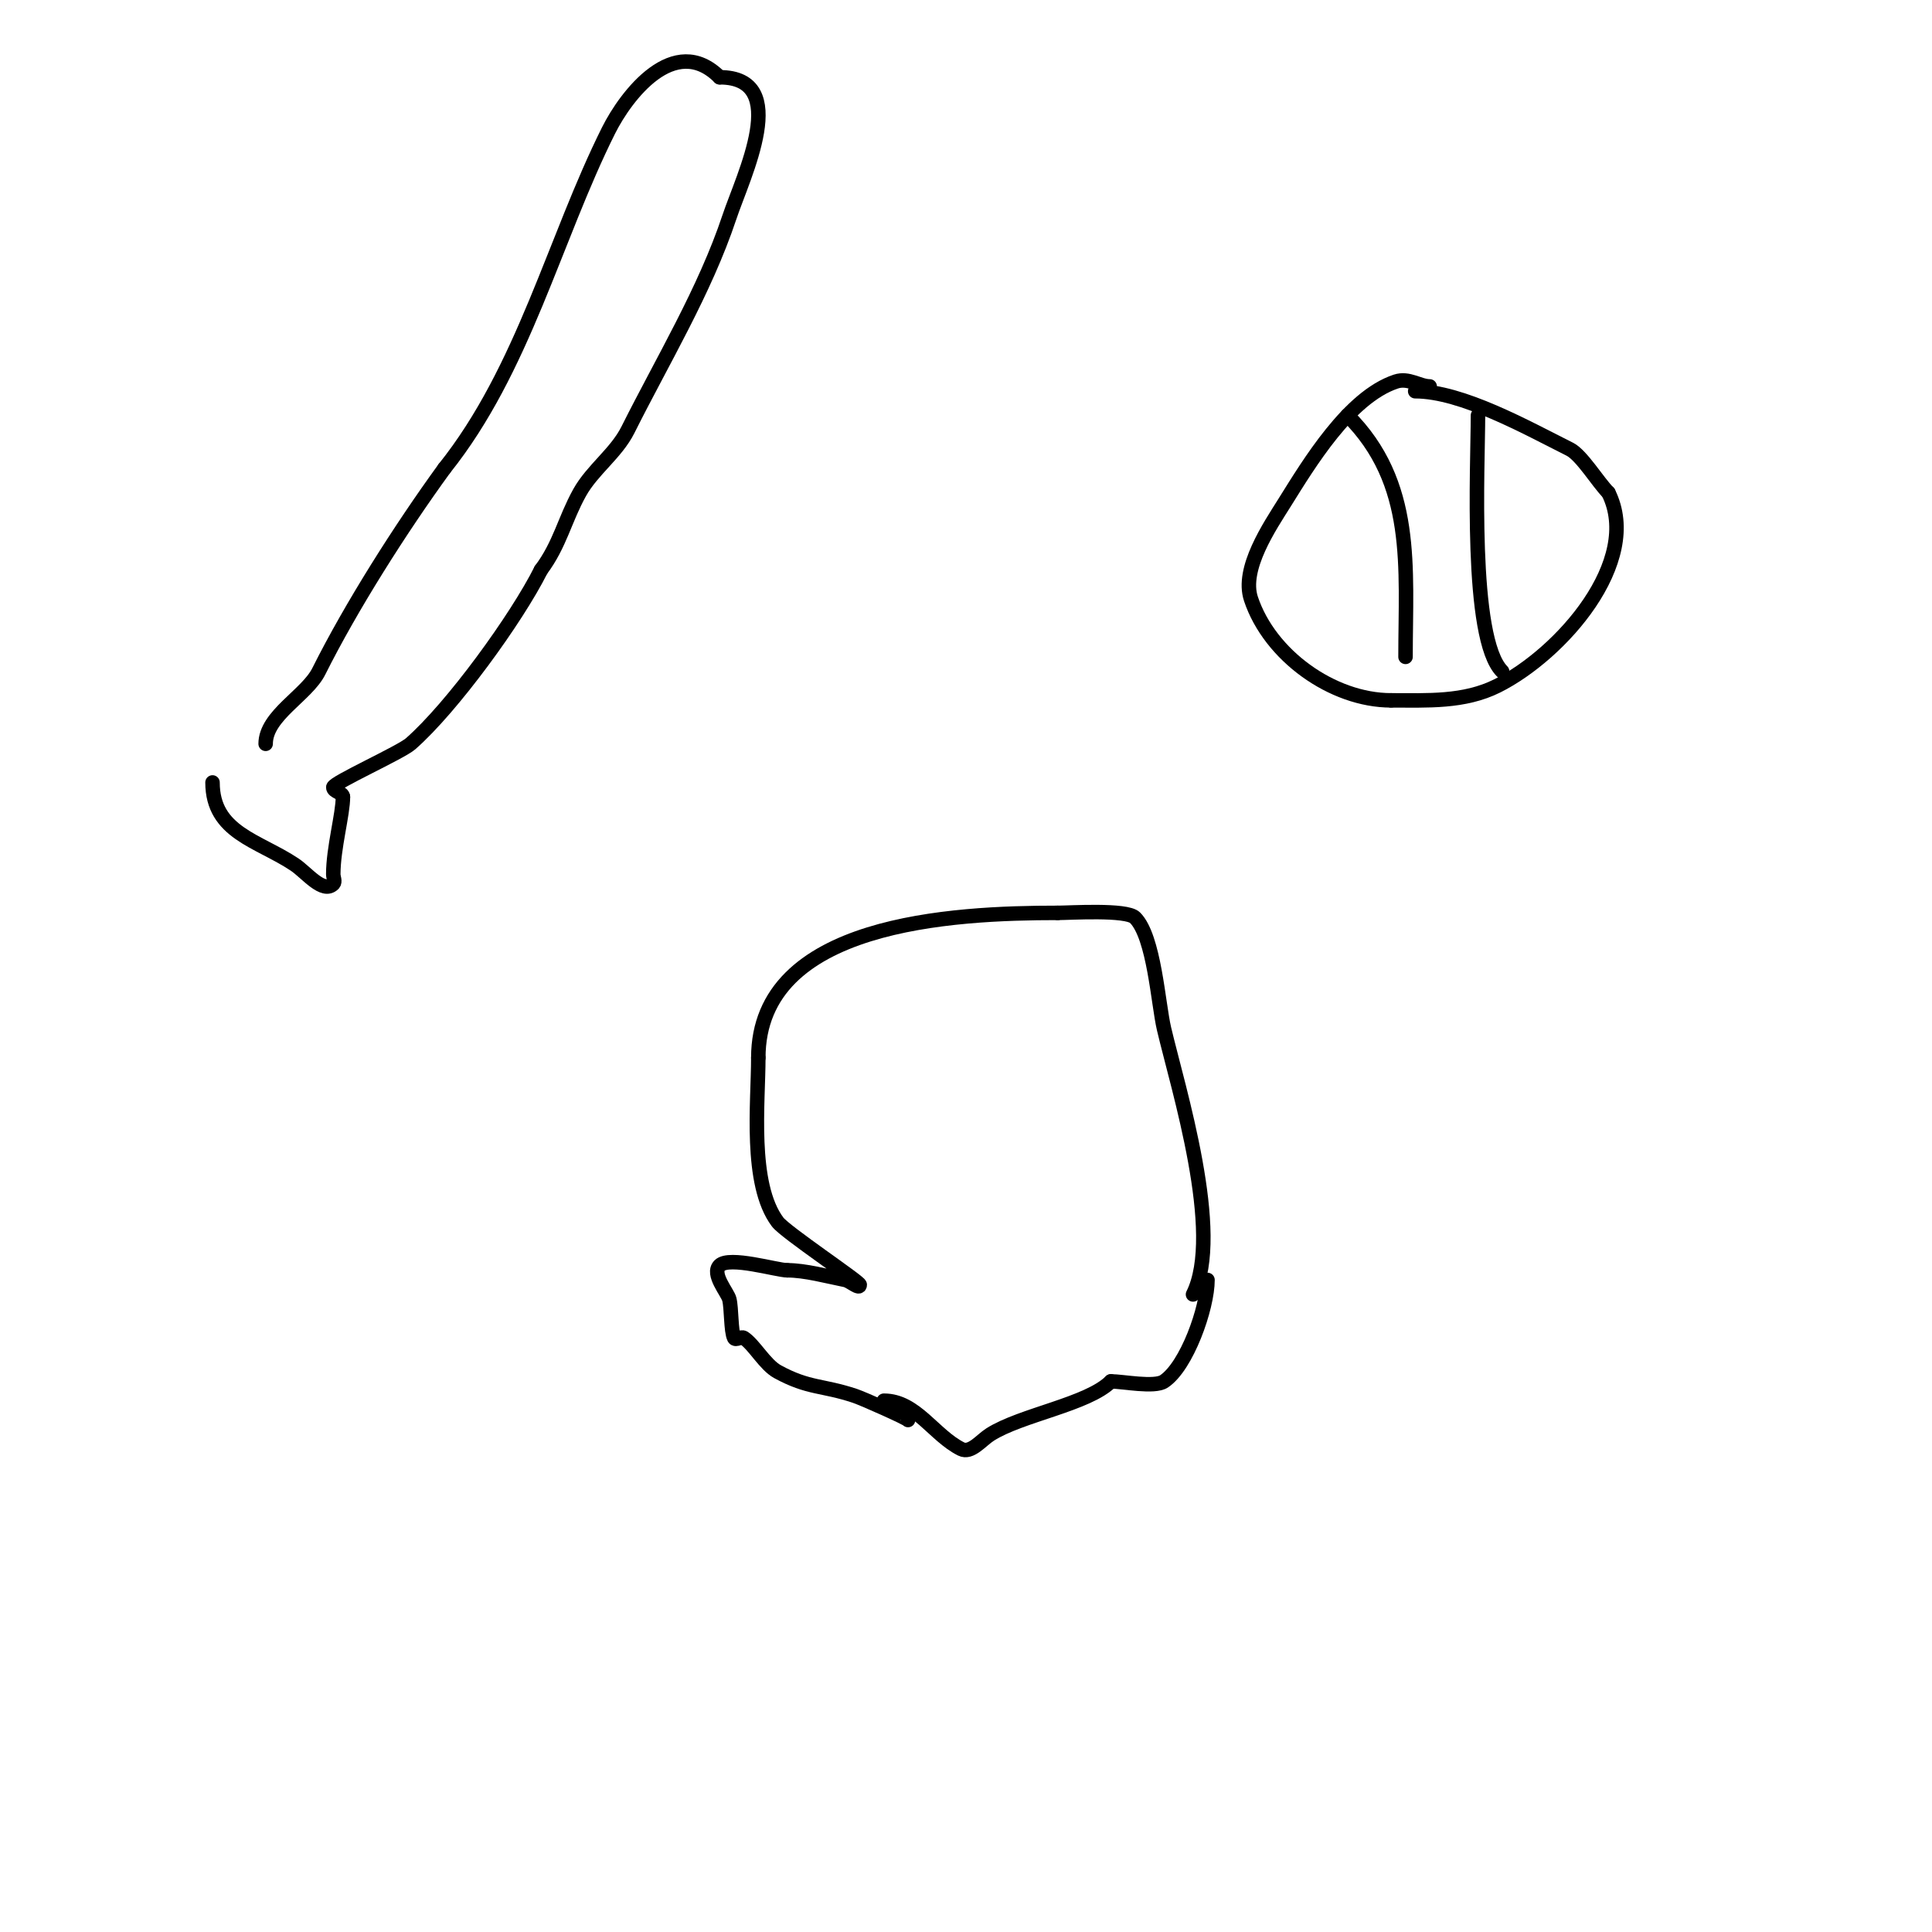 <svg viewBox='0 0 400 400' version='1.1' xmlns='http://www.w3.org/2000/svg' xmlns:xlink='http://www.w3.org/1999/xlink'><g fill='none' stroke='#000000' stroke-width='3' stroke-linecap='round' stroke-linejoin='round'><path d='M44,162c0,10.433 9.453,11.969 17,17c2.481,1.654 5.892,6.108 8,4c0.471,-0.471 0,-1.333 0,-2c0,-5.413 2,-12.397 2,-16'/><path d='M71,165c0,-0.943 -2,-1.057 -2,-2c0,-0.934 13.946,-7.203 16,-9c8.602,-7.527 21.972,-25.945 27,-36'/><path d='M112,118c3.931,-5.241 4.916,-10.449 8,-16c2.631,-4.735 7.579,-8.159 10,-13c7.12,-14.239 15.928,-28.783 21,-44c2.858,-8.573 13.026,-29 -2,-29'/><path d='M149,16c-9.406,-9.406 -19.409,3.819 -23,11c-11.243,22.487 -17.634,49.542 -34,70'/><path d='M92,97c-9.103,12.517 -19.274,28.547 -26,42c-2.483,4.967 -11,9.114 -11,15'/><path d='M188,294c0,-0.294 -9.29,-4.43 -11,-5c-6.791,-2.264 -9.542,-1.477 -16,-5c-2.64,-1.44 -4.796,-5.531 -7,-7c-0.555,-0.37 -1.702,0.596 -2,0c-0.696,-1.393 -0.53,-6.121 -1,-8c-0.358,-1.433 -3.763,-5.237 -2,-7c1.988,-1.988 11.865,1 14,1'/><path d='M163,263c3.691,0 8.175,1.235 12,2c1.034,0.207 3,2.054 3,1c0,-0.618 -15.42,-10.893 -17,-13c-5.913,-7.885 -4,-24.816 -4,-34'/><path d='M157,219c0,-28.11 40.351,-30 62,-30'/><path d='M219,189c2.443,0 14.234,-0.766 16,1c3.968,3.968 4.783,17.828 6,23c2.895,12.302 12.329,42.341 6,55'/><path d='M183,290c6.636,0 10.338,7.169 16,10c2,1 4.114,-1.8 6,-3c6.441,-4.098 20.244,-6.244 25,-11'/><path d='M230,286c2.465,0 9.003,1.332 11,0c4.693,-3.128 9,-15.188 9,-21'/><path d='M296,80c-2.114,0 -4.383,-1.872 -7,-1c-9.743,3.248 -18.025,17.04 -23,25c-3.064,4.902 -9.093,13.722 -7,20c3.883,11.65 16.846,21 29,21'/><path d='M288,145c7.527,0 15.121,0.44 22,-3c13.161,-6.58 30.114,-25.771 23,-40'/><path d='M333,102c-2.202,-2.202 -5.523,-7.761 -8,-9c-8.875,-4.438 -22.313,-12 -32,-12'/><path d='M293,81'/><path d='M279,86c14.043,14.043 12,31.354 12,50'/><path d='M306,86c0,10.201 -1.819,46.181 5,53'/></g>
</svg>